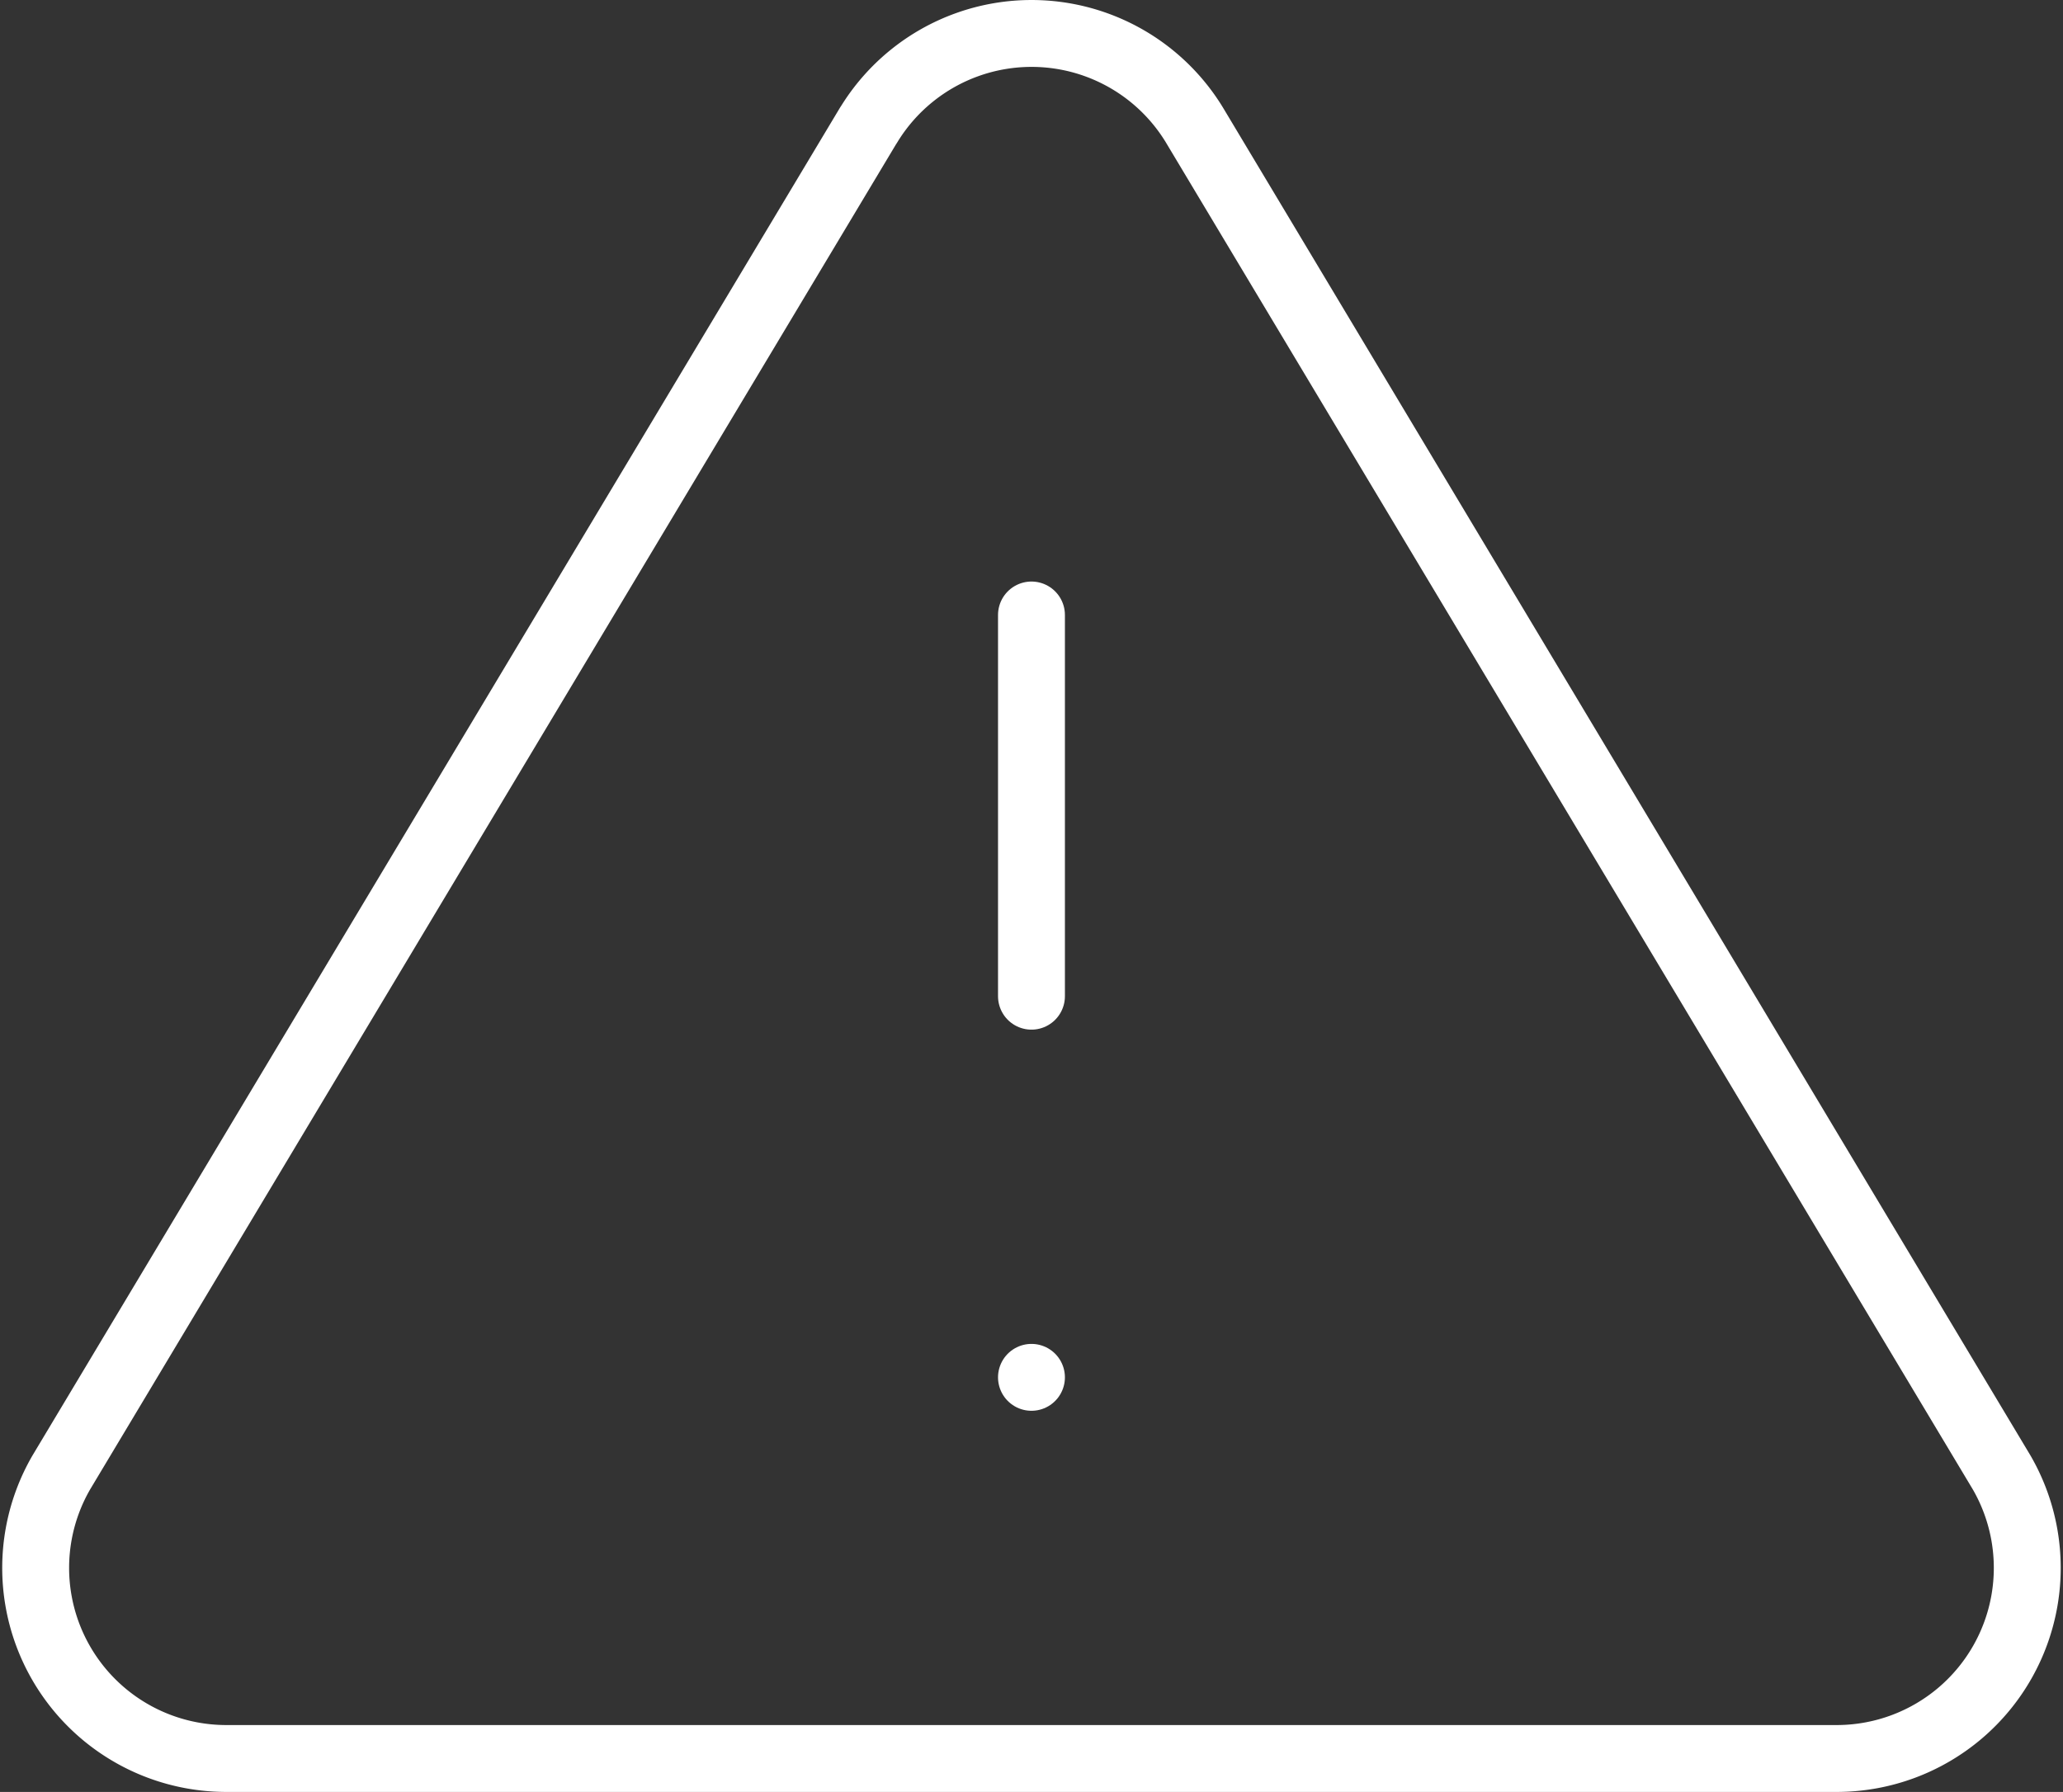 <svg xmlns="http://www.w3.org/2000/svg" width="92.519" height="80.378" viewBox="0 0 92.519 80.378">
  <rect x="0" y="0" width="92.519" height="80.378" fill="#333333" stroke="none"/>
  <g id="Icon_feather-alert-triangle" data-name="Icon feather-alert-triangle" transform="translate(-0.729 -2.846)">
    <path id="Path_31" data-name="Path 31" d="M39.678,8.461,3.474,68.9a8.549,8.549,0,0,0,7.309,12.823H83.191A8.549,8.549,0,0,0,90.5,68.9L54.3,8.461a8.549,8.549,0,0,0-14.618,0Z" transform="translate(0 0)" fill="none" stroke="#fff" stroke-linecap="round" stroke-linejoin="round" stroke-width="3"/>
    <path id="Path_32" data-name="Path 32" d="M18,13.5V30.6" transform="translate(28.987 16.931)" fill="none" stroke="#fff" stroke-linecap="round" stroke-linejoin="round" stroke-width="3"/>
    <path id="Path_33" data-name="Path 33" d="M18,25.5h0" transform="translate(28.987 39.127)" fill="none" stroke="#fff" stroke-linecap="round" stroke-linejoin="round" stroke-width="3"/>
  </g>
</svg>
